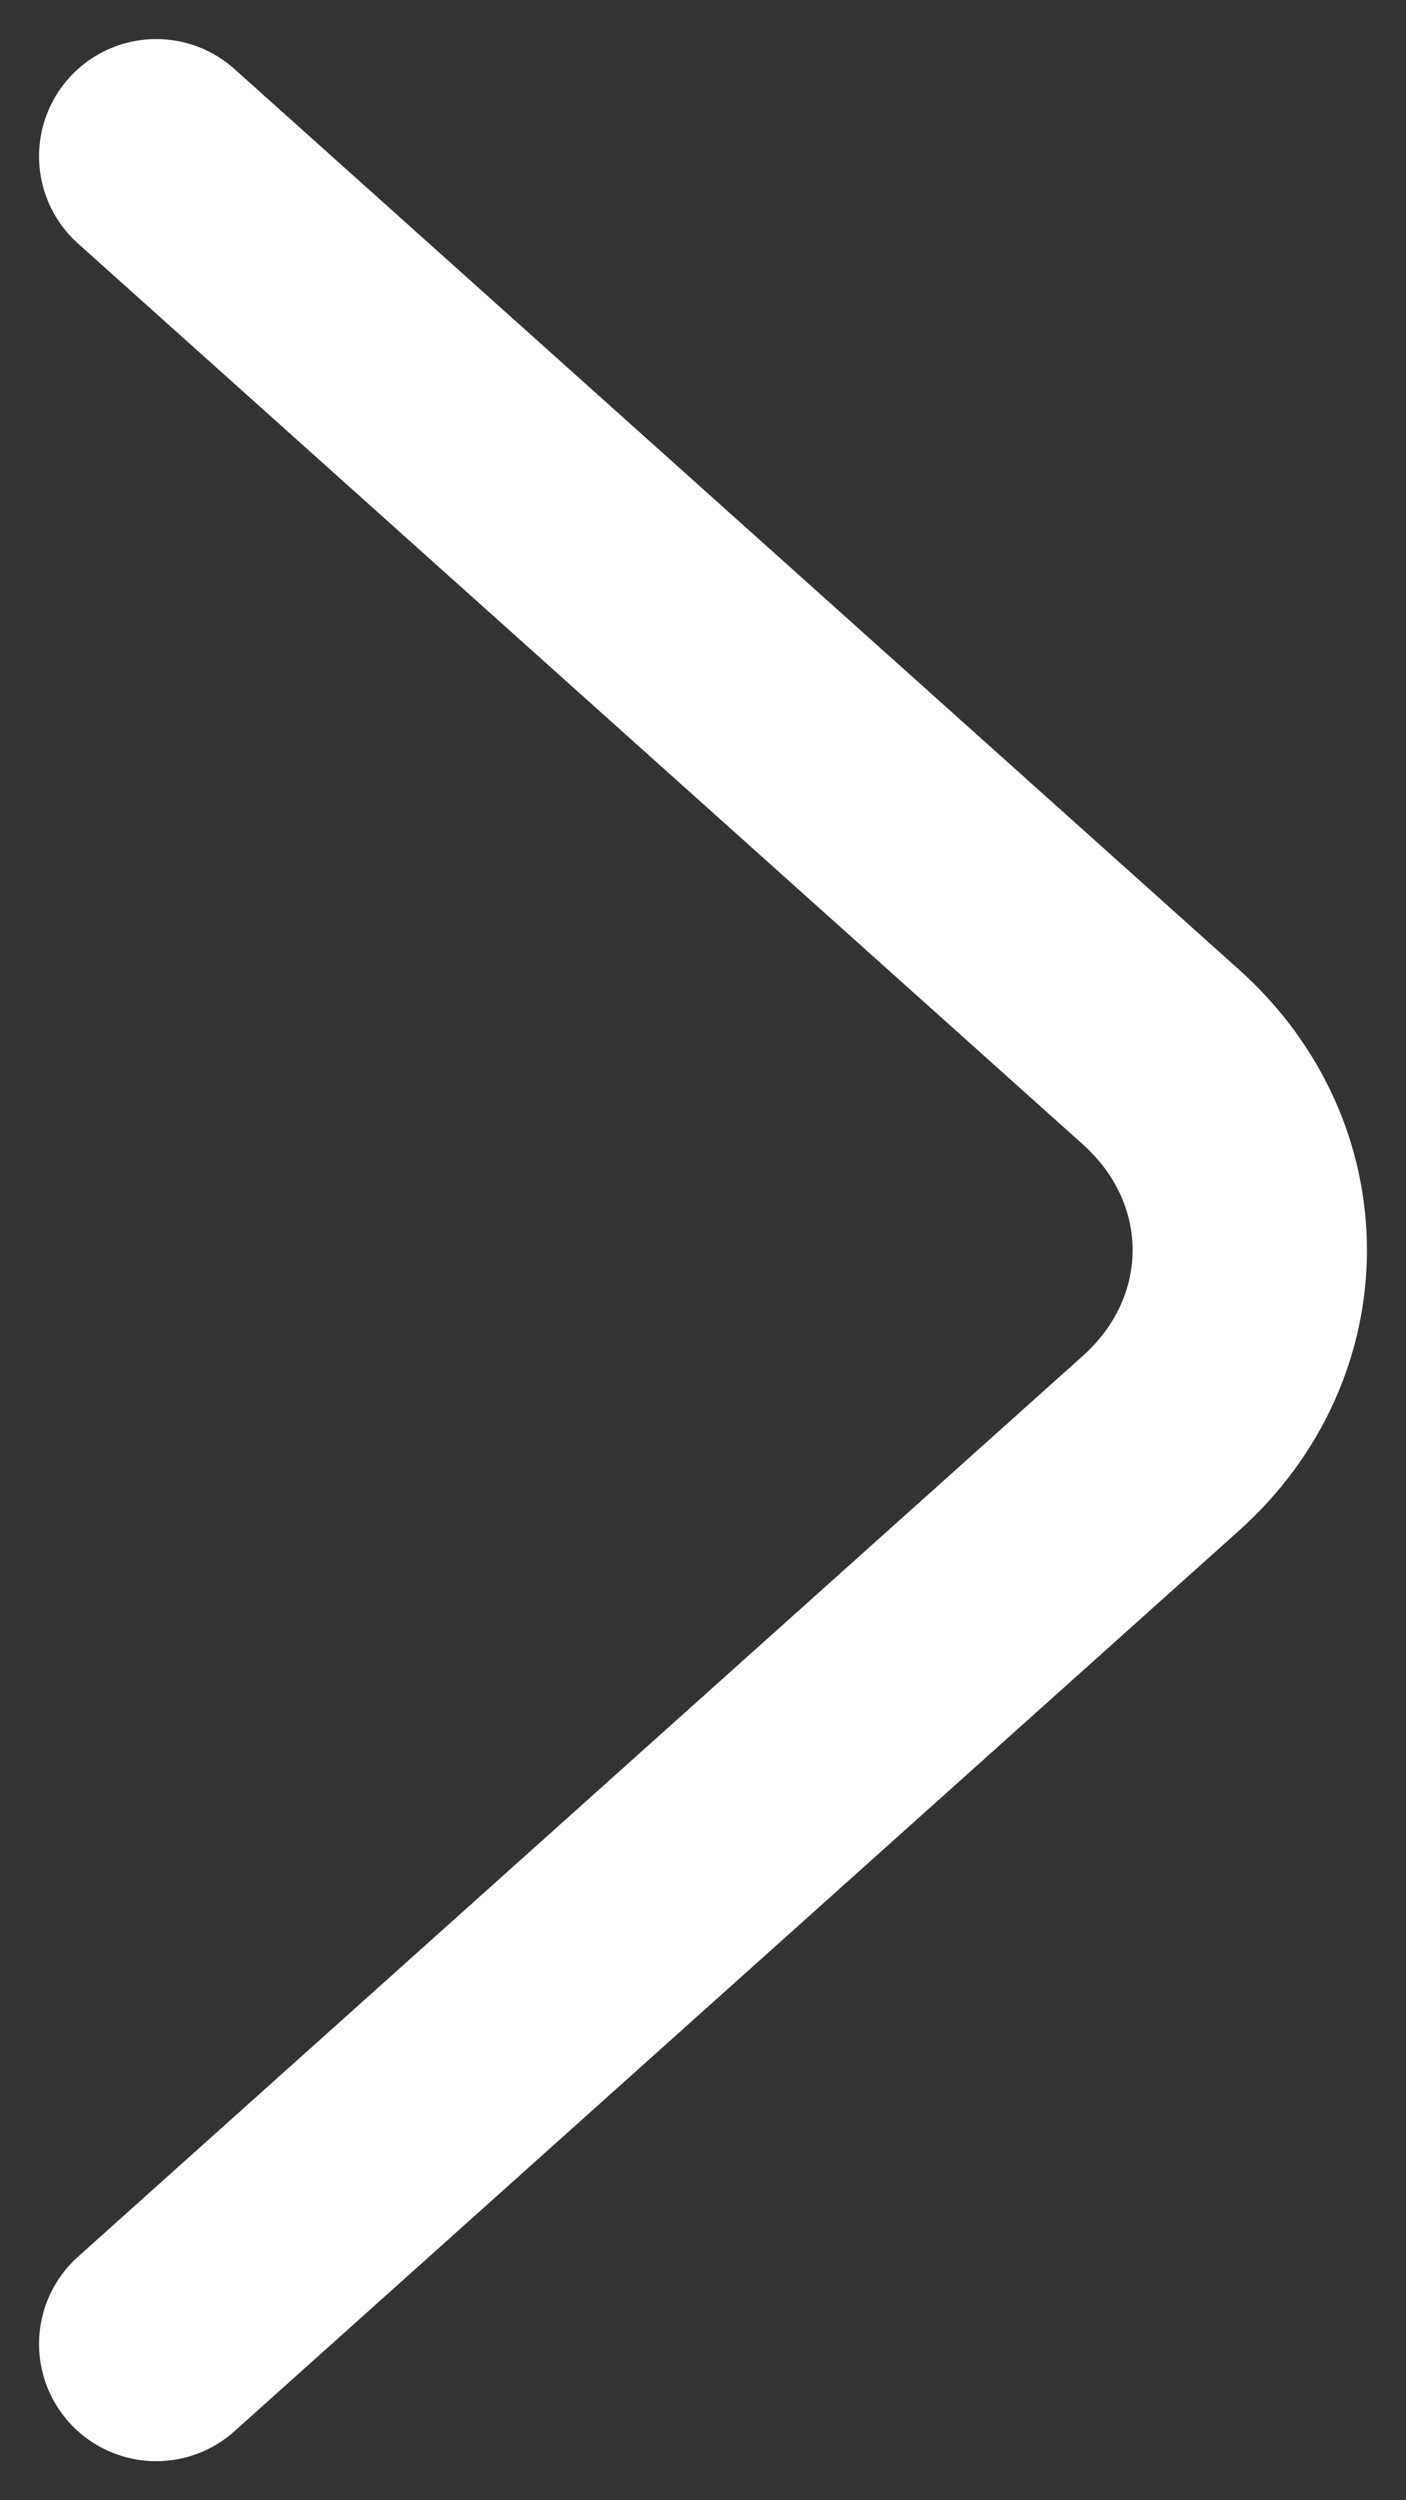 <svg width="9" height="16" viewBox="0 0 9 16" fill="none" xmlns="http://www.w3.org/2000/svg">
    <rect x="0" y="0" width="9" height="16" fill="#333333" stroke="none"/>
    <path d="M1 15L7.43 9.237C8.19 8.557 8.19 7.443 7.43 6.763L1 1" stroke="white" stroke-width="1.5" stroke-miterlimit="10" stroke-linecap="round" stroke-linejoin="round"/>
    </svg>
    